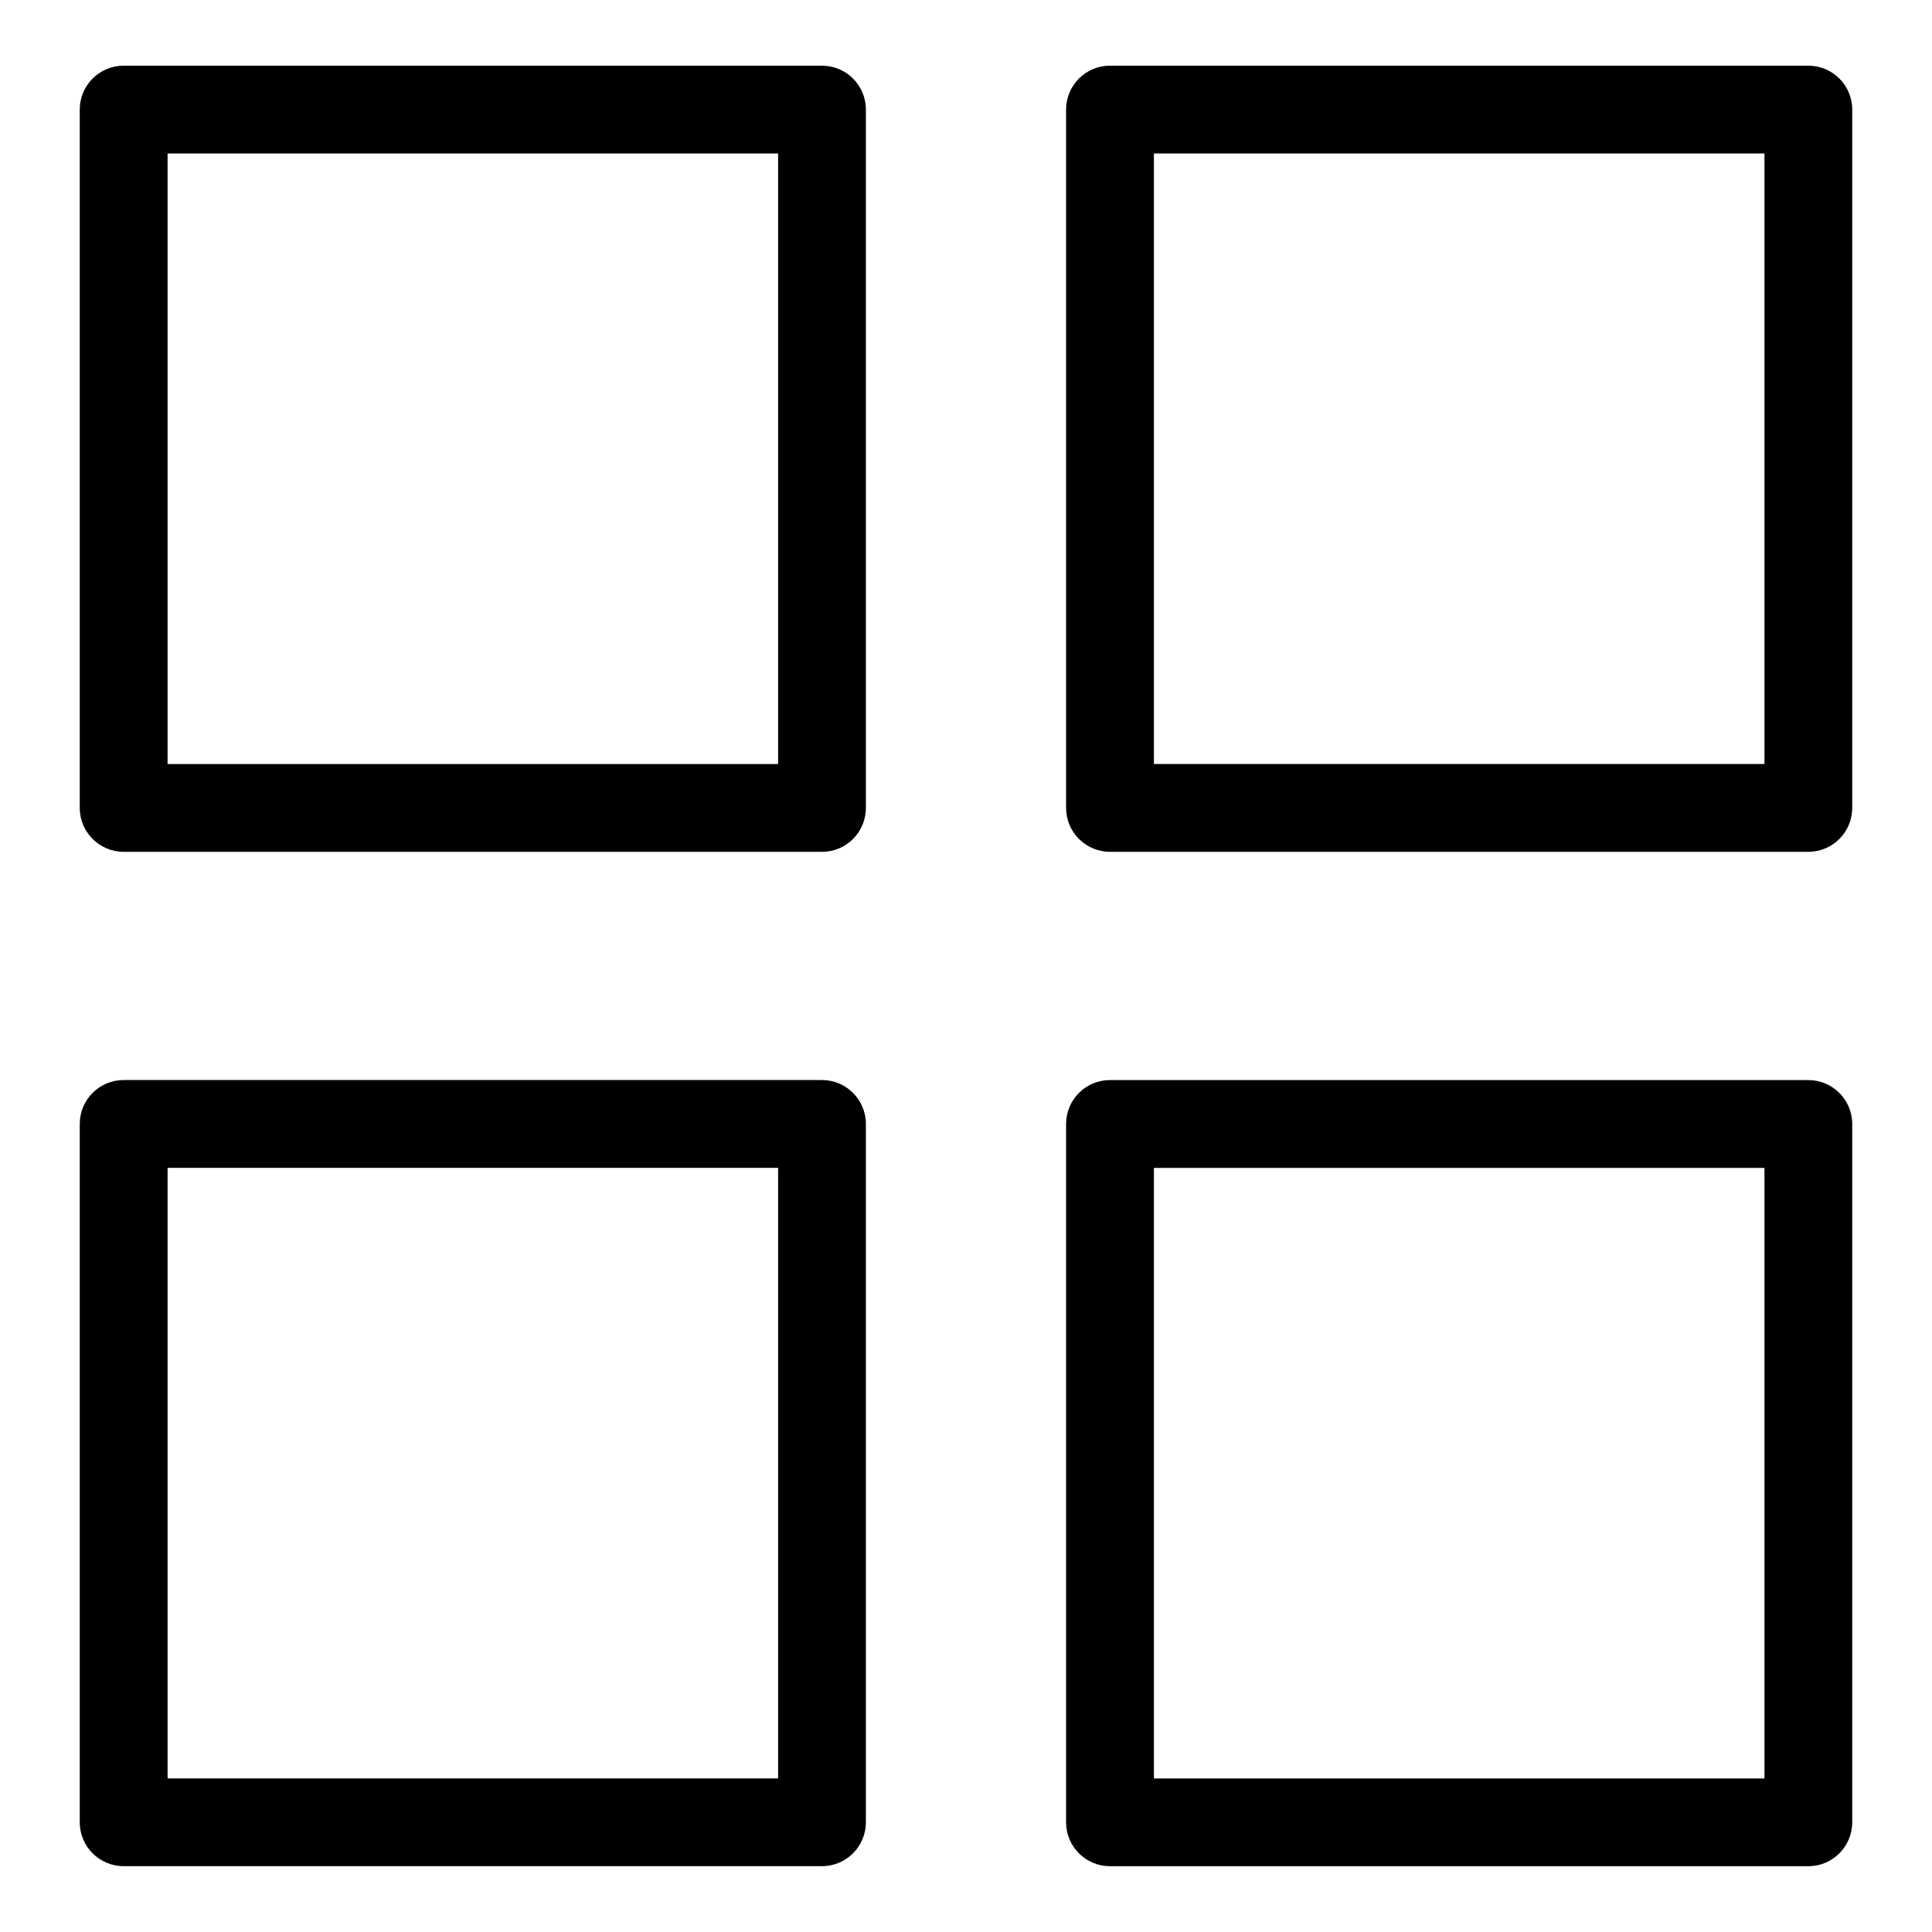<?xml version="1.0" encoding="UTF-8"?>
<!-- Uploaded to: ICON Repo, www.iconrepo.com, Generator: ICON Repo Mixer Tools -->
<svg fill="#000000" width="800px" height="800px" version="1.1" viewBox="144 144 512 512" xmlns="http://www.w3.org/2000/svg">
 <path d="m176.77 161.41h185.06c6.422 0 11.637 5.199 11.637 11.637v185.06c0 6.422-5.199 11.637-11.637 11.637h-185.06c-6.422 0-11.637-5.215-11.637-11.637v-185.06c0-6.422 5.215-11.637 11.637-11.637zm261.39 268.82h185.06c6.422 0 11.637 5.215 11.637 11.637v185.06c0 6.422-5.199 11.637-11.637 11.637h-185.06c-6.422 0-11.637-5.199-11.637-11.637v-185.06c0-6.422 5.199-11.637 11.637-11.637zm173.44 23.277h-161.8v161.8h161.8zm-173.44-292.1h185.06c6.422 0 11.637 5.199 11.637 11.637v185.06c0 6.422-5.199 11.637-11.637 11.637h-185.06c-6.422 0-11.637-5.215-11.637-11.637v-185.06c0-6.422 5.199-11.637 11.637-11.637zm173.44 23.262h-161.8v161.8h161.8zm-434.83 245.55h185.06c6.422 0 11.637 5.215 11.637 11.637v185.06c0 6.422-5.199 11.637-11.637 11.637h-185.06c-6.422 0-11.637-5.199-11.637-11.637v-185.06c0-6.422 5.215-11.637 11.637-11.637zm173.44 23.277h-161.8v161.8h161.8zm0-268.82h-161.8v161.8h161.8z"/>
</svg>